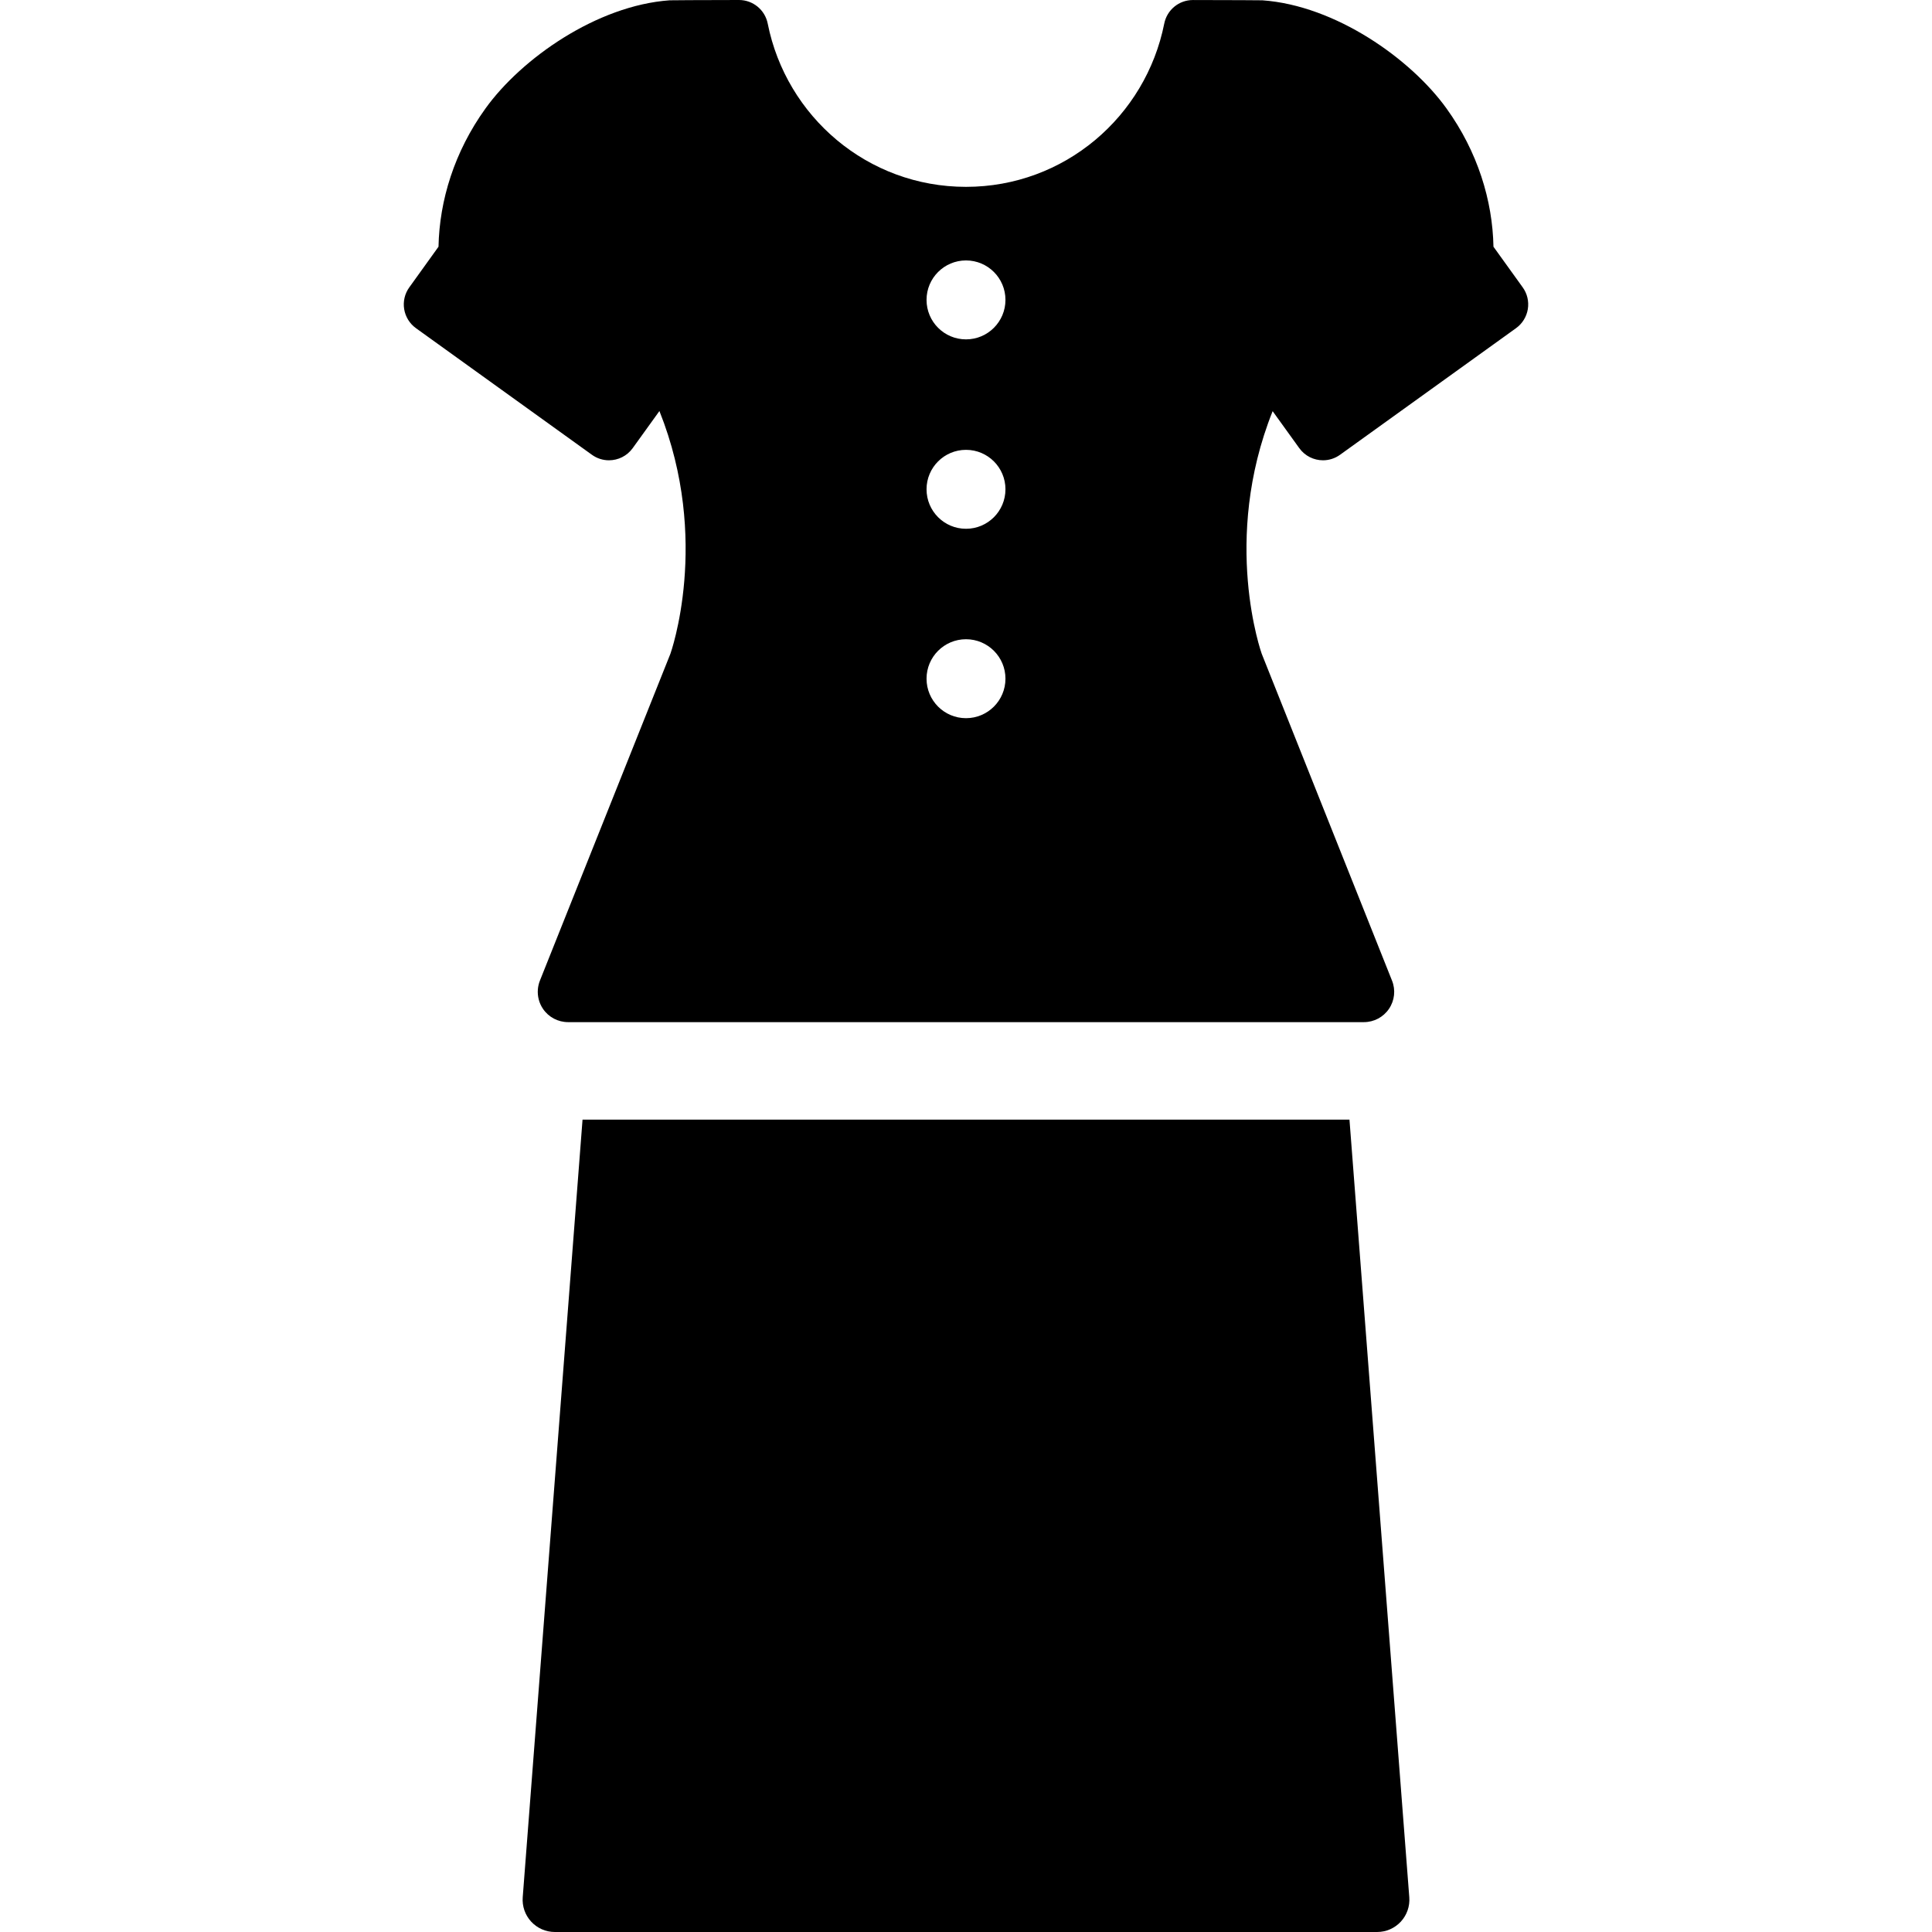 <?xml version="1.0" encoding="iso-8859-1"?>
<!-- Uploaded to: SVG Repo, www.svgrepo.com, Generator: SVG Repo Mixer Tools -->
<!DOCTYPE svg PUBLIC "-//W3C//DTD SVG 1.1//EN" "http://www.w3.org/Graphics/SVG/1.1/DTD/svg11.dtd">
<svg fill="#000000" height="800px" width="800px" version="1.1" id="Capa_1" xmlns="http://www.w3.org/2000/svg" xmlns:xlink="http://www.w3.org/1999/xlink" 
	 viewBox="0 0 297.178 297.178" xml:space="preserve">
<g>
	<path d="M89.605,172.224l-9.201,119.617c-0.106,1.376,0.367,2.735,1.305,3.748c0.938,1.013,2.256,1.589,3.637,1.589h126.487
		c1.381,0,2.699-0.576,3.637-1.589c0.938-1.013,1.411-2.371,1.305-3.748l-9.201-119.617H89.605z"/>
	<path d="M234.216,44.194l-4.493-6.244c-0.138-7.102-2.424-14.607-7.229-21.275c-5.484-7.618-17.053-15.824-28.318-16.628
		c-0.253-0.017-4.346-0.028-10.67-0.043c-0.004,0-0.008,0-0.012,0c-2.149,0-3.99,1.515-4.411,3.623
		c-2.853,14.305-15.352,25.115-30.495,25.115c-15.147,0-27.652-10.812-30.5-25.117C117.669,1.52,115.822,0,113.677,0
		c-0.003,0-0.006,0-0.009,0c-6.271,0.012-10.352,0.03-10.666,0.047C91.815,0.845,80.214,8.992,74.684,16.675
		c-4.805,6.668-7.091,14.172-7.234,21.275l-4.488,6.244c-0.699,0.964-0.984,2.17-0.794,3.355c0.196,1.186,0.847,2.234,1.815,2.932
		l27.054,19.465c0.797,0.578,1.72,0.856,2.633,0.856c1.397,0,2.773-0.65,3.653-1.872l4.108-5.705
		c7.948,19.867,1.693,37.33,1.693,37.33l-20.068,50.262c-0.175,0.439-0.286,0.91-0.323,1.381c-0.081,1.042,0.187,2.096,0.788,2.983
		c0.868,1.28,2.313,2.043,3.864,2.043h122.407c1.546,0,2.99-0.763,3.858-2.043c0.867-1.281,1.047-2.9,0.47-4.34l-20.047-50.287
		c0,0-6.255-17.452,1.683-37.308l4.096,5.684c0.88,1.222,2.255,1.872,3.65,1.872c0.913,0,1.834-0.278,2.632-0.856l27.059-19.465
		c0.968-0.698,1.619-1.746,1.816-2.932C235.2,46.363,234.915,45.157,234.216,44.194z M148.591,110.469
		c-3.354,0-6.071-2.717-6.071-6.075c0-3.35,2.717-6.067,6.071-6.067c3.35,0,6.067,2.717,6.067,6.067
		C154.658,107.752,151.941,110.469,148.591,110.469z M148.591,81.336c-3.354,0-6.071-2.718-6.071-6.075
		c0-3.35,2.717-6.067,6.071-6.067c3.35,0,6.067,2.717,6.067,6.067C154.658,78.618,151.941,81.336,148.591,81.336z M148.591,52.201
		c-3.354,0-6.071-2.717-6.071-6.074c0-3.351,2.717-6.067,6.071-6.067c3.35,0,6.067,2.716,6.067,6.067
		C154.658,49.484,151.941,52.201,148.591,52.201z"/>
</g>
</svg>